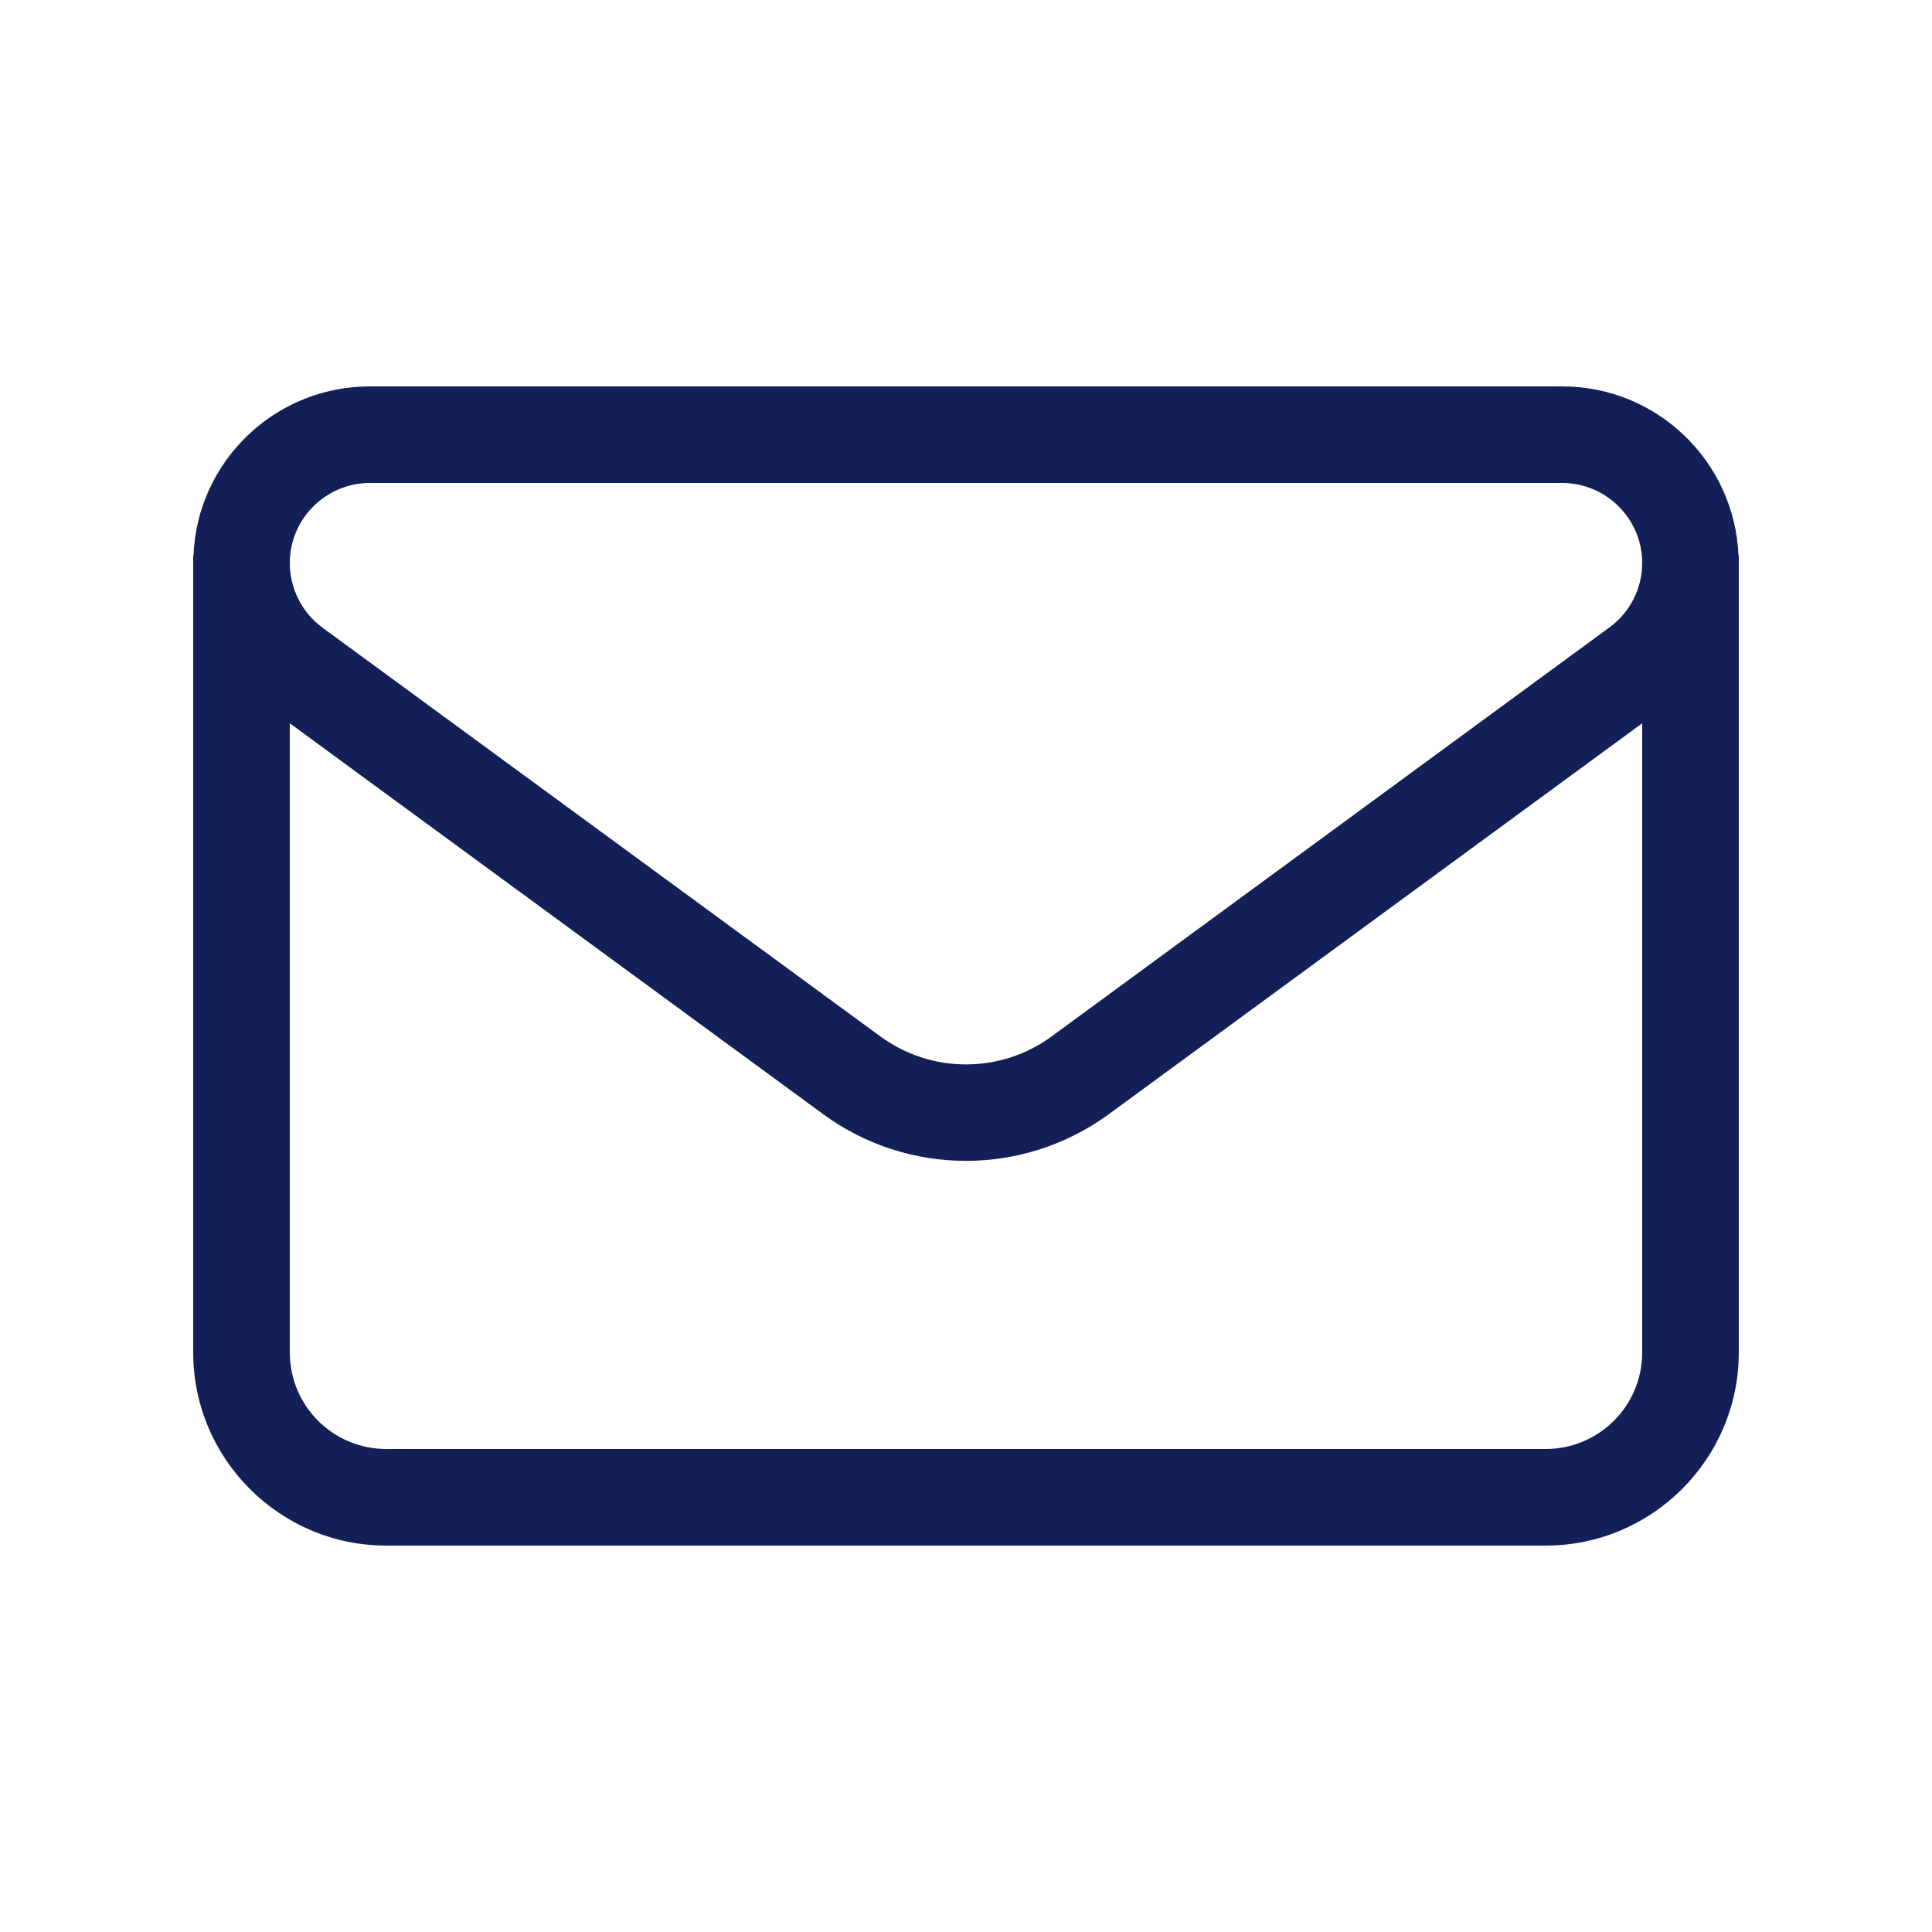 <?xml version="1.0" encoding="utf-8"?>
<!-- Generator: Adobe Illustrator 27.2.0, SVG Export Plug-In . SVG Version: 6.00 Build 0)  -->
<svg version="1.1" id="Layer_1" xmlns="http://www.w3.org/2000/svg" xmlns:xlink="http://www.w3.org/1999/xlink" x="0px" y="0px"
	 viewBox="0 0 640 640" style="enable-background:new 0 0 640 640;" xml:space="preserve">
<style type="text/css">
	.st0{fill:#132057;}
</style>
<path class="st0" d="M64,186.5V184h0.1c1.2-31.1,26.9-56,58.4-56h395c31.5,0,57.1,24.9,58.4,56h0.1v264c0,35.3-28.7,64-64,64H128
	c-35.3,0-64-28.7-64-64V186.5z M544,239.6L367.3,369.1c-28.2,20.6-66.5,20.6-94.6,0L96,239.6V448c0,17.7,14.3,32,32,32h384
	c17.7,0,32-14.3,32-32V239.6z M544,186.5c0-14.6-11.9-26.5-26.5-26.5h-395c-14.6,0-26.5,11.9-26.5,26.5c0,8.4,4,16.4,10.8,21.4
	l184.8,135.4c16.9,12.4,39.9,12.4,56.8,0l184.8-135.5c6.8-5,10.8-12.9,10.8-21.4V186.5z"/>
</svg>
